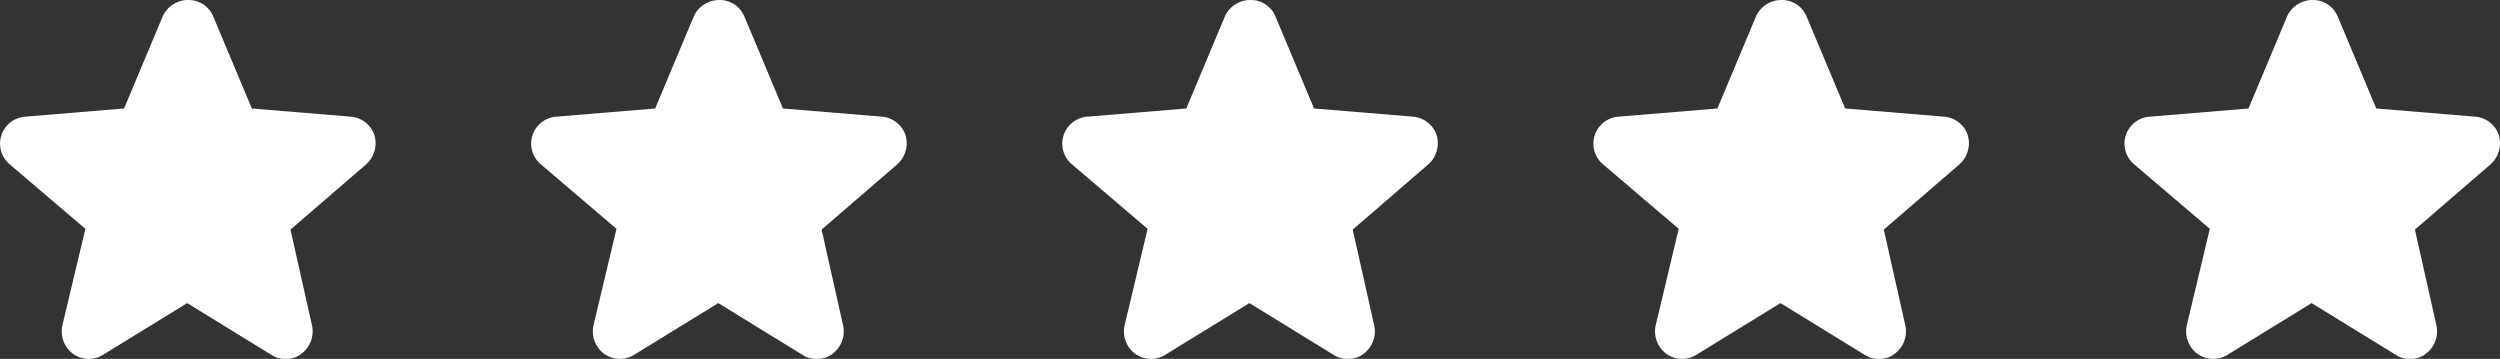 <?xml version="1.0" encoding="UTF-8"?> <svg xmlns="http://www.w3.org/2000/svg" id="Grupo_1846" data-name="Grupo 1846" width="159.516" height="22.9" viewBox="0 0 159.516 22.9"><rect x="0" y="0" width="159.516" height="22.9" fill="#333333" stroke="none"/><path id="Trazado_3143" data-name="Trazado 3143" d="M43.34,39.55l4.836-4.172a1.81,1.81,0,0,0,.522-1.849,1.735,1.735,0,0,0-1.517-1.185l-6.306-.522L38.41,25.943A1.705,1.705,0,0,0,36.8,24.9h0a1.78,1.78,0,0,0-1.612,1.043l-2.465,5.879-6.306.522a1.725,1.725,0,0,0-1,3.034L30.255,39.5l-1.47,6.163a1.78,1.78,0,0,0,.664,1.8,1.728,1.728,0,0,0,1.9.095l5.4-3.319,5.4,3.319a1.516,1.516,0,0,0,.9.237,1.488,1.488,0,0,0,1-.332,1.78,1.78,0,0,0,.664-1.8Z" transform="translate(-24.806 -24.9)" fill="#fff"></path><path id="Trazado_3152" data-name="Trazado 3152" d="M43.34,39.55l4.836-4.172a1.81,1.81,0,0,0,.522-1.849,1.735,1.735,0,0,0-1.517-1.185l-6.306-.522L38.41,25.943A1.705,1.705,0,0,0,36.8,24.9h0a1.78,1.78,0,0,0-1.612,1.043l-2.465,5.879-6.306.522a1.725,1.725,0,0,0-1,3.034L30.255,39.5l-1.47,6.163a1.78,1.78,0,0,0,.664,1.8,1.728,1.728,0,0,0,1.9.095l5.4-3.319,5.4,3.319a1.516,1.516,0,0,0,.9.237,1.488,1.488,0,0,0,1-.332,1.78,1.78,0,0,0,.664-1.8Z" transform="translate(9.082 -24.9)" fill="#fff"></path><path id="Trazado_3153" data-name="Trazado 3153" d="M43.34,39.55l4.836-4.172a1.81,1.81,0,0,0,.522-1.849,1.735,1.735,0,0,0-1.517-1.185l-6.306-.522L38.41,25.943A1.705,1.705,0,0,0,36.8,24.9h0a1.78,1.78,0,0,0-1.612,1.043l-2.465,5.879-6.306.522a1.725,1.725,0,0,0-1,3.034L30.255,39.5l-1.47,6.163a1.78,1.78,0,0,0,.664,1.8,1.728,1.728,0,0,0,1.9.095l5.4-3.319,5.4,3.319a1.516,1.516,0,0,0,.9.237,1.488,1.488,0,0,0,1-.332,1.78,1.78,0,0,0,.664-1.8Z" transform="translate(42.97 -24.9)" fill="#fff"></path><path id="Trazado_3154" data-name="Trazado 3154" d="M43.34,39.55l4.836-4.172a1.81,1.81,0,0,0,.522-1.849,1.735,1.735,0,0,0-1.517-1.185l-6.306-.522L38.41,25.943A1.705,1.705,0,0,0,36.8,24.9h0a1.78,1.78,0,0,0-1.612,1.043l-2.465,5.879-6.306.522a1.725,1.725,0,0,0-1,3.034L30.255,39.5l-1.47,6.163a1.78,1.78,0,0,0,.664,1.8,1.728,1.728,0,0,0,1.9.095l5.4-3.319,5.4,3.319a1.516,1.516,0,0,0,.9.237,1.488,1.488,0,0,0,1-.332,1.78,1.78,0,0,0,.664-1.8Z" transform="translate(76.858 -24.9)" fill="#fff"></path><path id="Trazado_3155" data-name="Trazado 3155" d="M43.34,39.55l4.836-4.172a1.81,1.81,0,0,0,.522-1.849,1.735,1.735,0,0,0-1.517-1.185l-6.306-.522L38.41,25.943A1.705,1.705,0,0,0,36.8,24.9h0a1.78,1.78,0,0,0-1.612,1.043l-2.465,5.879-6.306.522a1.725,1.725,0,0,0-1,3.034L30.255,39.5l-1.47,6.163a1.78,1.78,0,0,0,.664,1.8,1.728,1.728,0,0,0,1.9.095l5.4-3.319,5.4,3.319a1.516,1.516,0,0,0,.9.237,1.488,1.488,0,0,0,1-.332,1.78,1.78,0,0,0,.664-1.8Z" transform="translate(110.746 -24.9)" fill="#fff"></path></svg> 